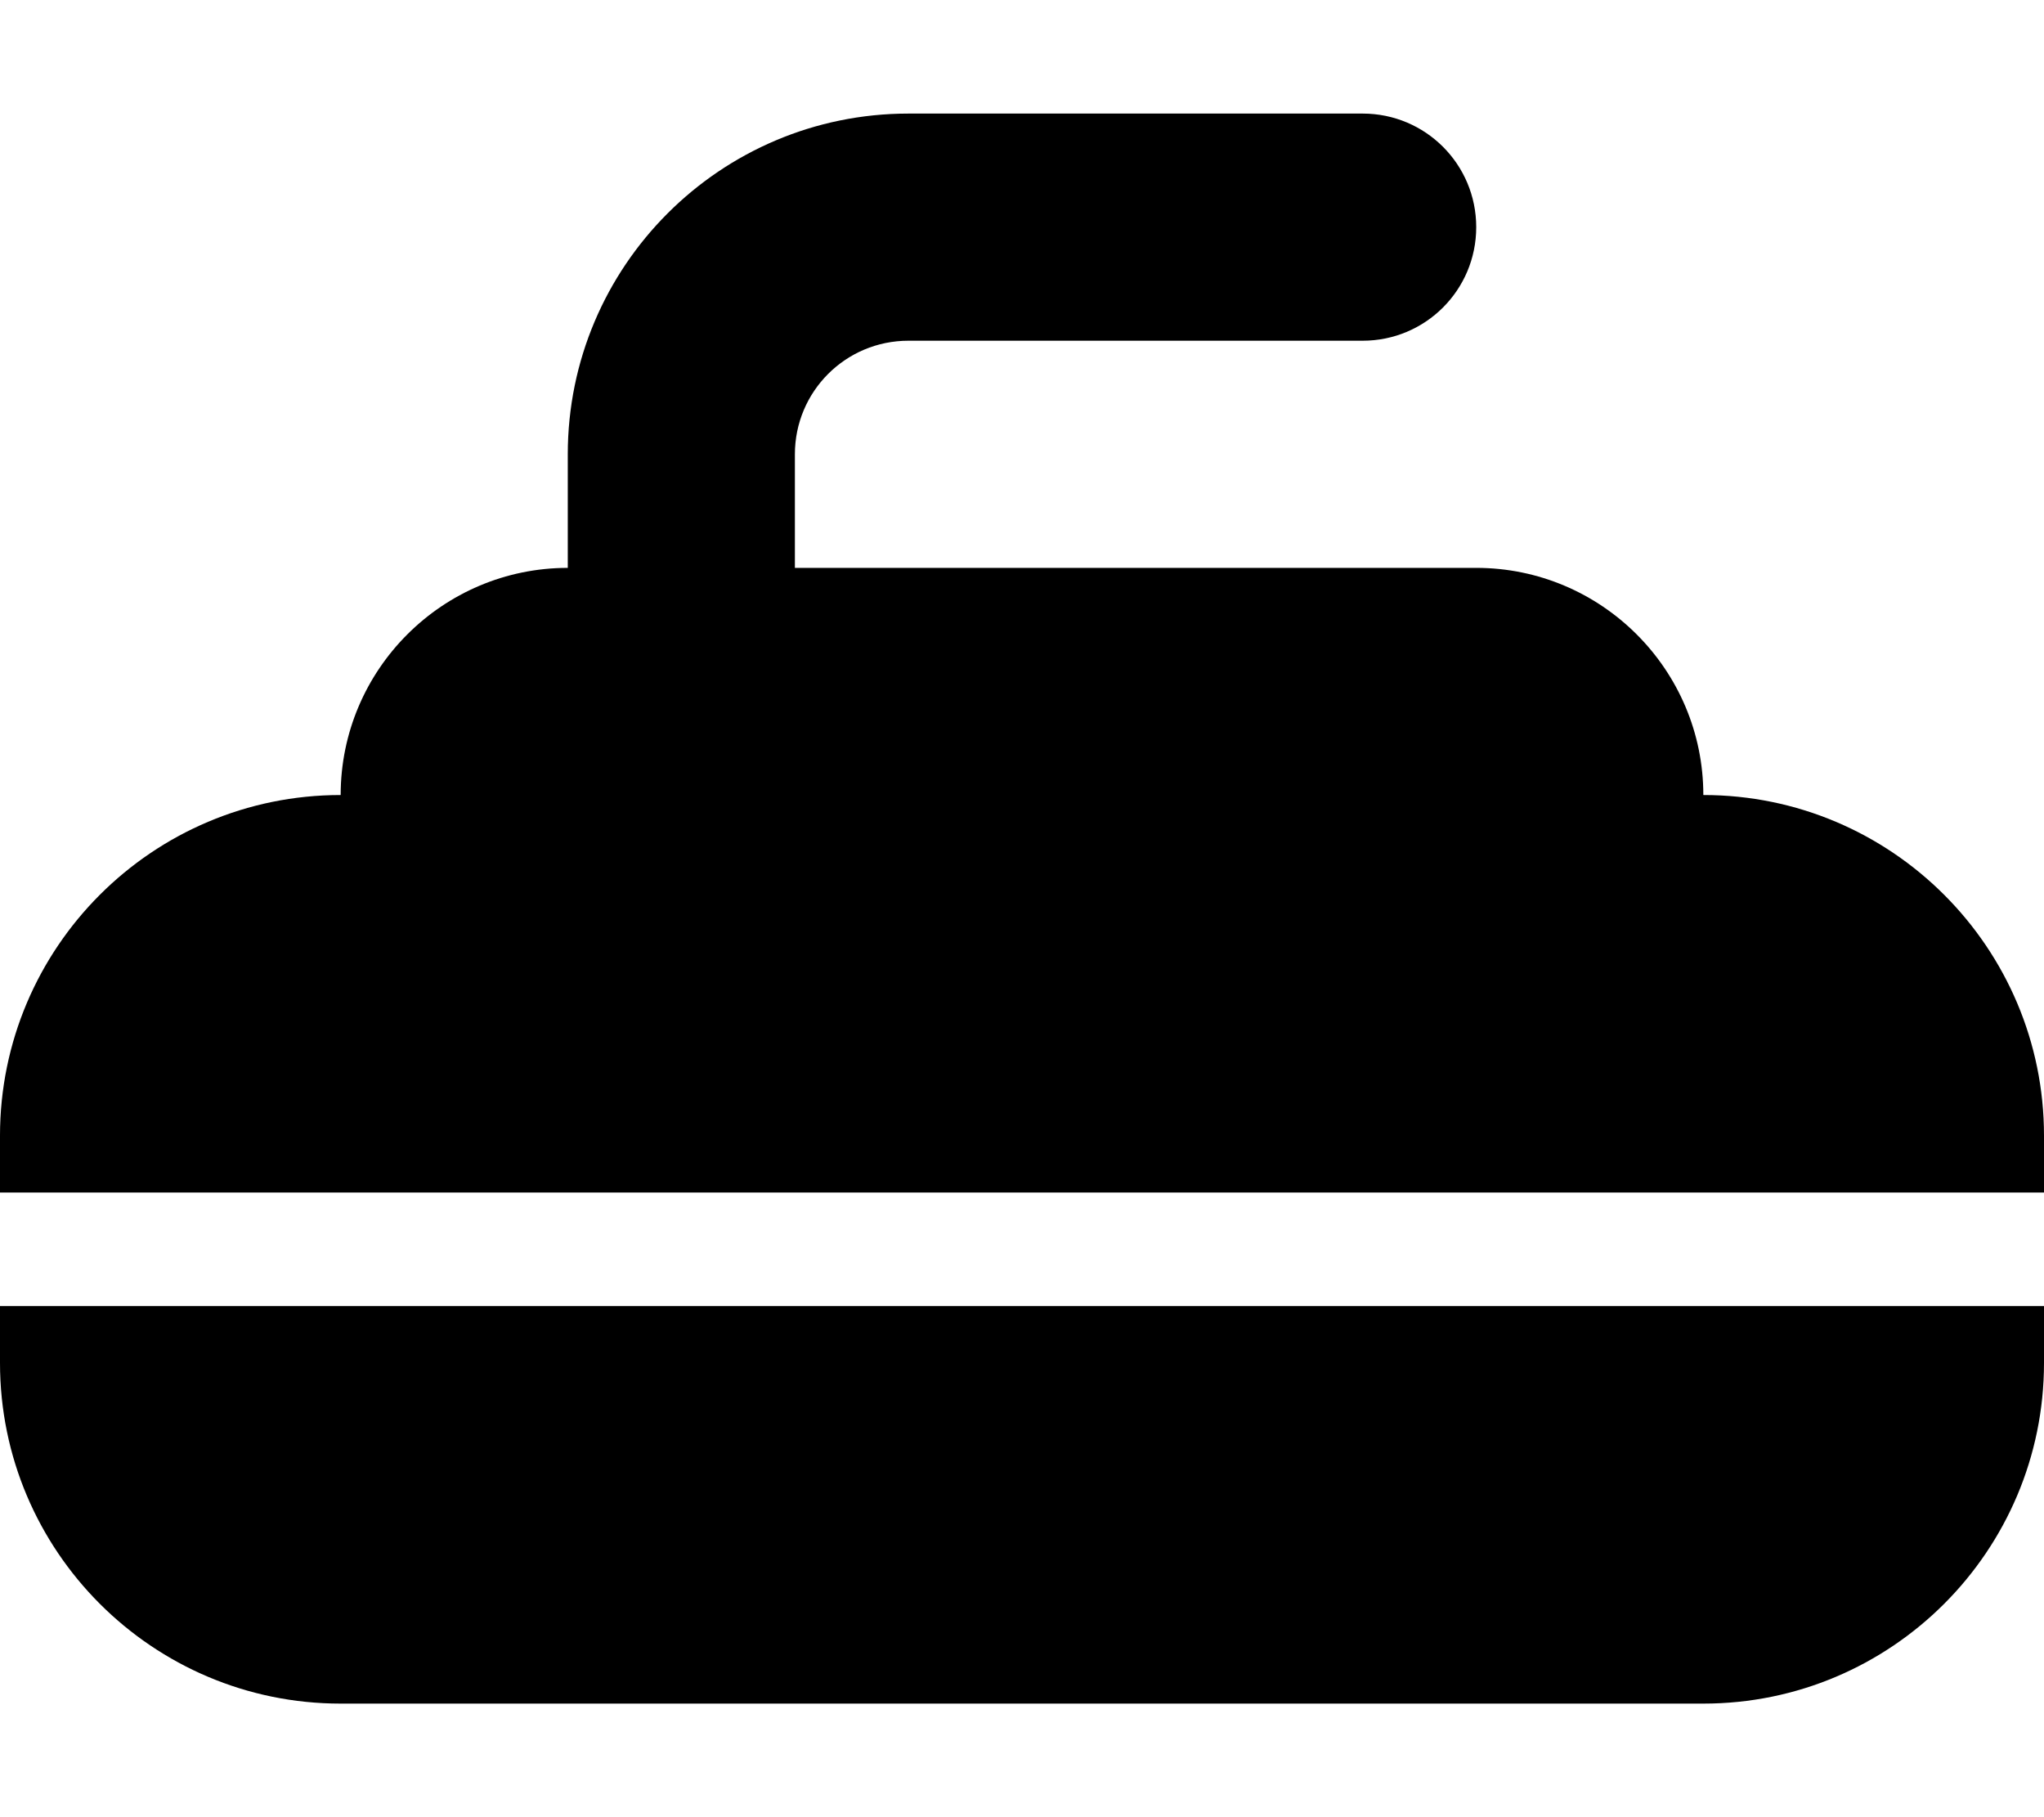 <svg xmlns="http://www.w3.org/2000/svg" viewBox="0 0 576 512"><!--! Font Awesome Pro 6.5.2 by @fontawesome - https://fontawesome.com License - https://fontawesome.com/license (Commercial License) Copyright 2024 Fonticons, Inc. --><path d="M224 128c0-17.7 14.3-32 32-32H384c17.7 0 32-14.3 32-32s-14.3-32-32-32H256c-53 0-96 43-96 96v32c-35.3 0-64 28.7-64 64c-53 0-96 43-96 96v16H576V320c0-53-43-96-96-96c0-35.3-28.7-64-64-64H224V128zM576 368H0v16c0 53 43 96 96 96H480c53 0 96-43 96-96V368z"/></svg>